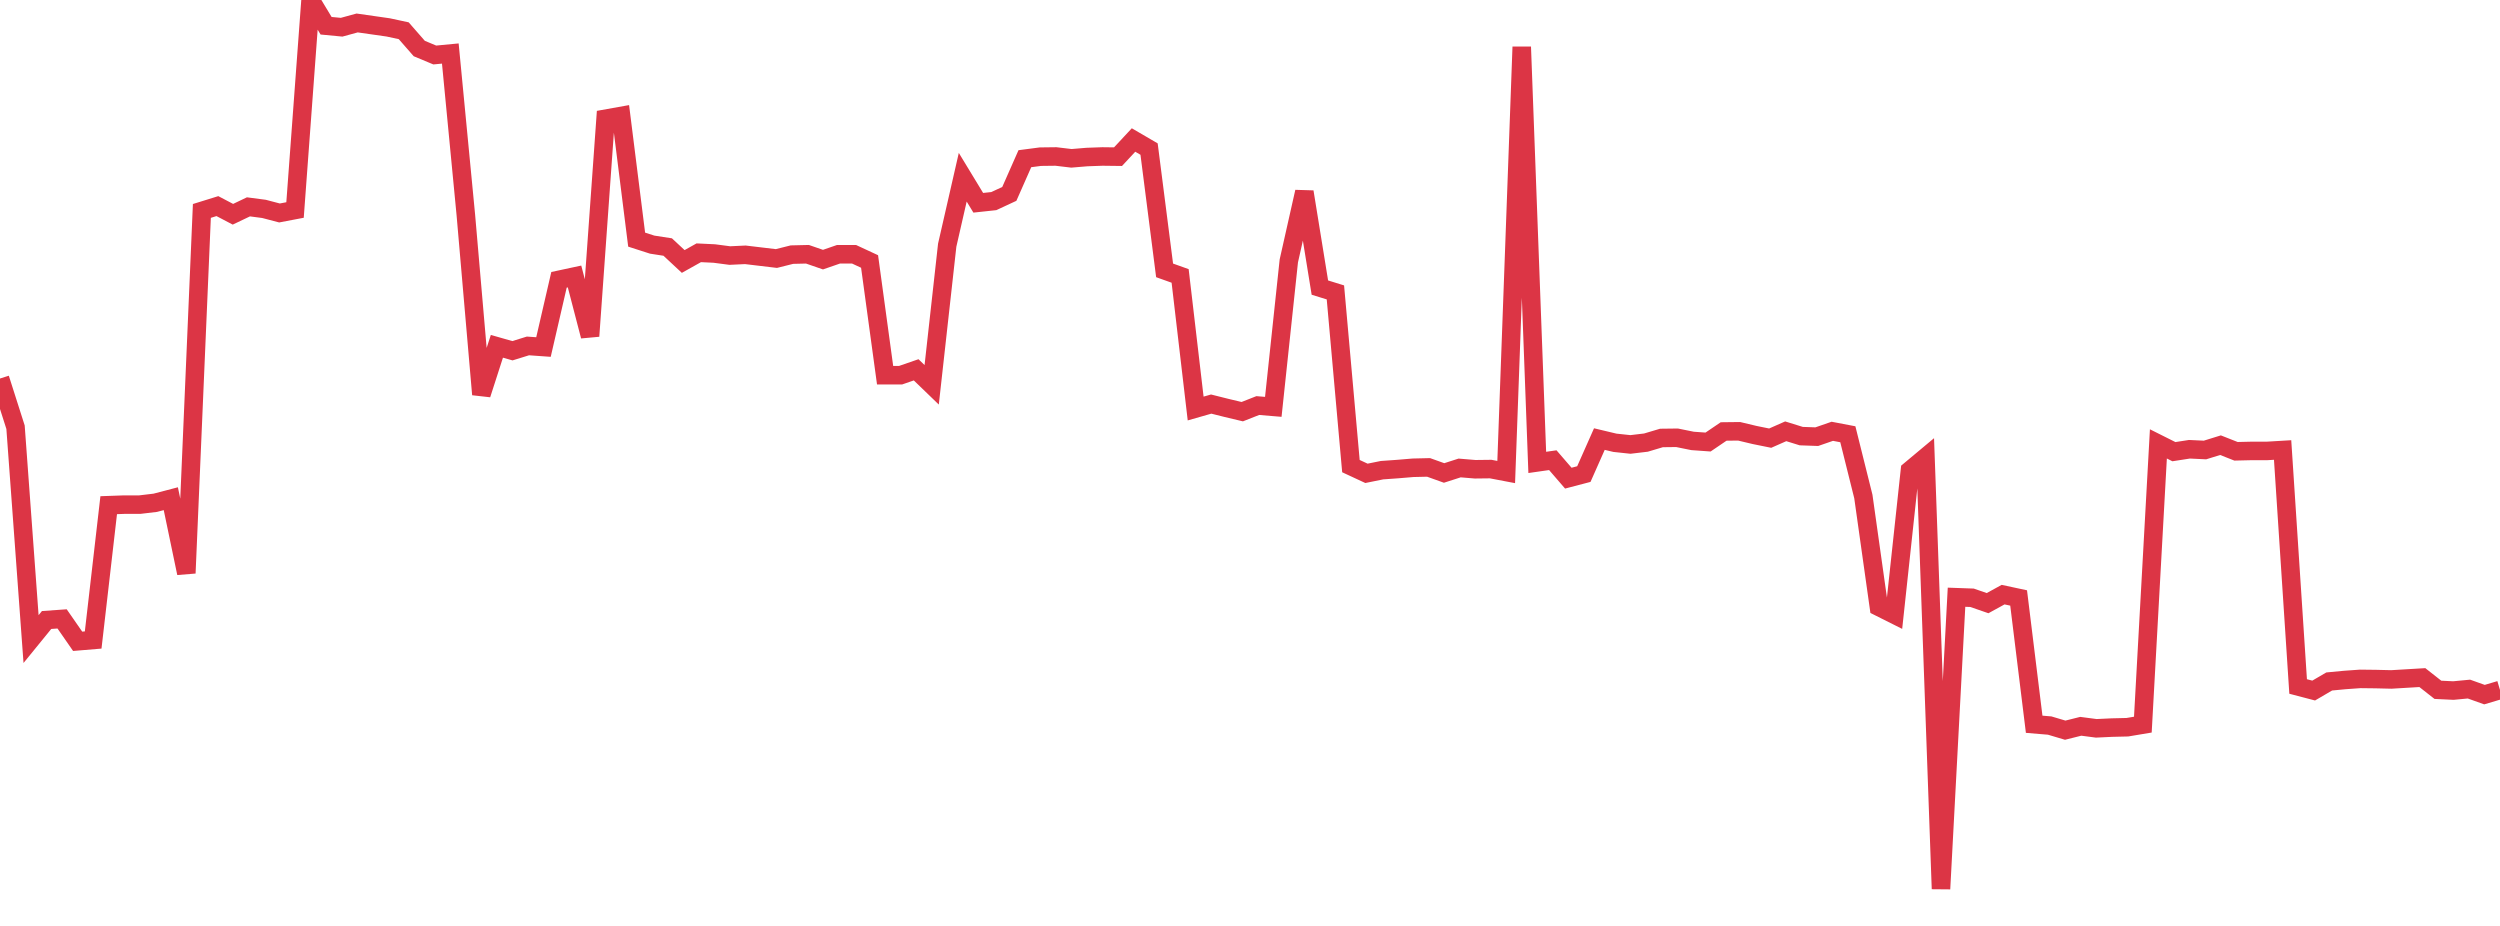 <?xml version="1.0" standalone="no"?>
<!DOCTYPE svg PUBLIC "-//W3C//DTD SVG 1.1//EN" "http://www.w3.org/Graphics/SVG/1.1/DTD/svg11.dtd">
<svg width="135" height="50" viewBox="0 0 135 50" preserveAspectRatio="none" class="sparkline" xmlns="http://www.w3.org/2000/svg"
xmlns:xlink="http://www.w3.org/1999/xlink"><path  class="sparkline--line" d="M 0 20.44 L 0 20.44 L 0.839 23.07 L 1.677 34.51 L 2.516 33.48 L 3.354 33.42 L 4.193 34.63 L 5.031 34.56 L 5.87 27.28 L 6.708 27.25 L 7.547 27.25 L 8.385 27.15 L 9.224 26.93 L 10.062 30.95 L 10.901 11.39 L 11.739 11.13 L 12.578 11.57 L 13.416 11.17 L 14.255 11.28 L 15.093 11.5 L 15.932 11.34 L 16.77 0 L 17.609 1.39 L 18.447 1.47 L 19.286 1.24 L 20.124 1.36 L 20.963 1.48 L 21.801 1.66 L 22.64 2.62 L 23.478 2.97 L 24.317 2.89 L 25.155 11.6 L 25.994 21.3 L 26.832 18.7 L 27.671 18.94 L 28.509 18.68 L 29.348 18.74 L 30.186 15.11 L 31.025 14.93 L 31.863 18.15 L 32.702 6.41 L 33.54 6.26 L 34.379 12.94 L 35.217 13.21 L 36.056 13.34 L 36.894 14.12 L 37.733 13.65 L 38.571 13.69 L 39.41 13.8 L 40.248 13.76 L 41.087 13.86 L 41.925 13.96 L 42.764 13.75 L 43.602 13.73 L 44.441 14.02 L 45.28 13.73 L 46.118 13.73 L 46.957 14.12 L 47.795 20.26 L 48.634 20.26 L 49.472 19.97 L 50.311 20.78 L 51.149 13.24 L 51.988 9.57 L 52.826 10.95 L 53.665 10.86 L 54.503 10.47 L 55.342 8.57 L 56.18 8.46 L 57.019 8.45 L 57.857 8.55 L 58.696 8.48 L 59.534 8.45 L 60.373 8.46 L 61.211 7.56 L 62.05 8.05 L 62.888 14.6 L 63.727 14.9 L 64.565 22.06 L 65.404 21.82 L 66.242 22.03 L 67.081 22.23 L 67.919 21.9 L 68.758 21.97 L 69.596 14.09 L 70.435 10.36 L 71.273 15.53 L 72.112 15.79 L 72.95 25.17 L 73.789 25.56 L 74.627 25.39 L 75.466 25.33 L 76.304 25.26 L 77.143 25.24 L 77.981 25.54 L 78.82 25.27 L 79.658 25.34 L 80.497 25.33 L 81.335 25.49 L 82.174 2.53 L 83.012 24.97 L 83.851 24.85 L 84.689 25.82 L 85.528 25.6 L 86.366 23.71 L 87.205 23.91 L 88.043 24 L 88.882 23.9 L 89.72 23.65 L 90.559 23.64 L 91.398 23.81 L 92.236 23.87 L 93.075 23.3 L 93.913 23.29 L 94.752 23.49 L 95.59 23.66 L 96.429 23.29 L 97.267 23.55 L 98.106 23.58 L 98.944 23.29 L 99.783 23.45 L 100.621 26.81 L 101.46 32.77 L 102.298 33.19 L 103.137 25.4 L 103.975 24.7 L 104.814 48 L 105.652 32.25 L 106.491 32.28 L 107.329 32.57 L 108.168 32.11 L 109.006 32.29 L 109.845 39.11 L 110.683 39.18 L 111.522 39.43 L 112.36 39.22 L 113.199 39.33 L 114.037 39.29 L 114.876 39.27 L 115.714 39.13 L 116.553 23.97 L 117.391 24.39 L 118.23 24.26 L 119.068 24.3 L 119.907 24.04 L 120.745 24.37 L 121.584 24.35 L 122.422 24.35 L 123.261 24.3 L 124.099 37.07 L 124.938 37.29 L 125.776 36.8 L 126.615 36.72 L 127.453 36.66 L 128.292 36.67 L 129.13 36.69 L 129.969 36.64 L 130.807 36.59 L 131.646 37.25 L 132.484 37.29 L 133.323 37.21 L 134.161 37.51 L 135 37.26" fill="none" stroke-width="1" stroke="#dc3545"></path></svg>